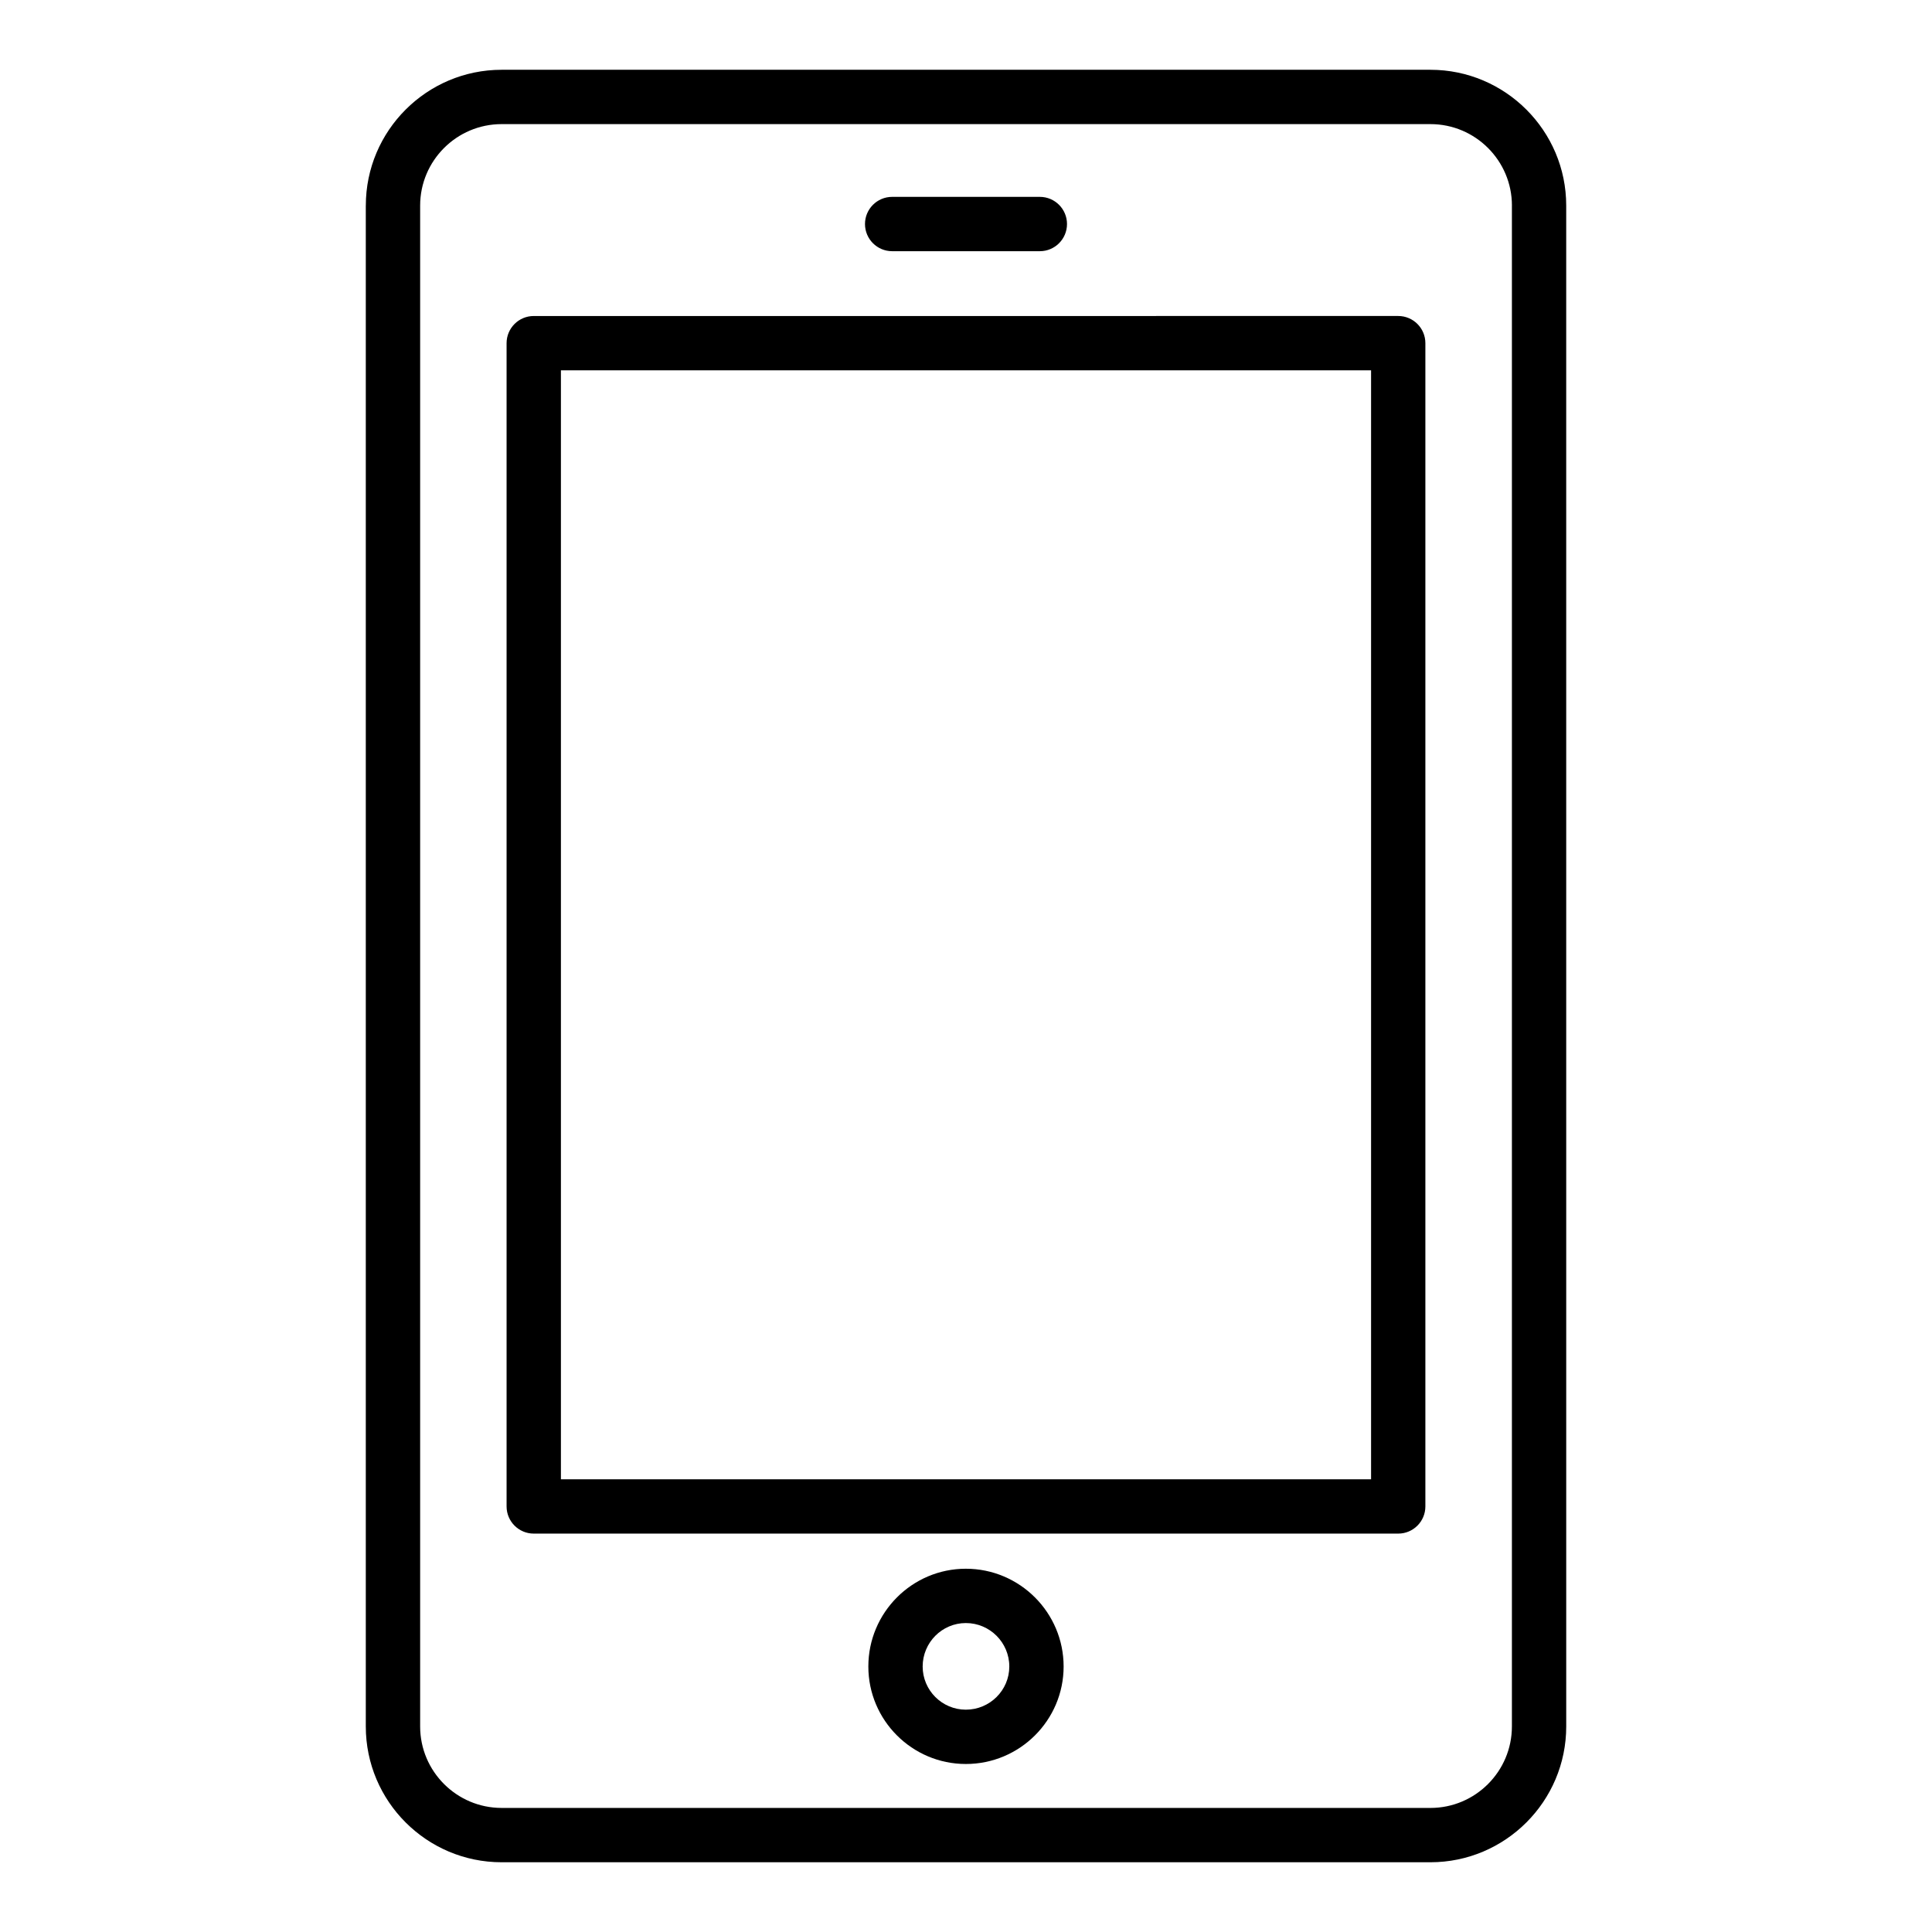 <?xml version="1.0" encoding="UTF-8"?>
<!-- Uploaded to: ICON Repo, www.svgrepo.com, Generator: ICON Repo Mixer Tools -->
<svg fill="#000000" width="800px" height="800px" version="1.1" viewBox="144 144 512 512" xmlns="http://www.w3.org/2000/svg">
 <g>
  <path d="m240.94 198.48v403.05c0 19.84 16.145 35.988 35.988 35.988h246.15c19.84 0 35.988-16.145 35.988-35.988l-0.004-403.05c0-19.84-16.145-35.988-35.988-35.988h-246.14c-19.844 0-35.988 16.145-35.988 35.988zm303.73 0v403.05c0 11.906-9.684 21.594-21.594 21.594l-246.14-0.004c-11.906 0-21.594-9.684-21.594-21.594v-403.04c0-11.906 9.684-21.594 21.594-21.594h246.15c11.906 0 21.59 9.684 21.59 21.594z"/>
  <path d="m285.45 550.42h229.09c3.977 0 7.199-3.223 7.199-7.199v-308.28c0-3.977-3.223-7.199-7.199-7.199l-229.09 0.004c-3.977 0-7.199 3.223-7.199 7.199v308.28c0.004 3.973 3.227 7.195 7.199 7.195zm7.199-308.28h214.7v293.89h-214.7z"/>
  <path d="m399.96 559.73c-14.246 0-25.84 11.625-25.84 25.91 0 14.246 11.594 25.836 25.84 25.836 14.285 0 25.91-11.59 25.91-25.836 0-14.285-11.625-25.91-25.91-25.91zm0 37.352c-6.312 0-11.445-5.133-11.445-11.441 0-6.352 5.133-11.516 11.445-11.516 6.352 0 11.516 5.164 11.516 11.516 0 6.309-5.168 11.441-11.516 11.441z"/>
  <path d="m380.43 210.57h39.137c3.977 0 7.199-3.223 7.199-7.199s-3.223-7.199-7.199-7.199h-39.137c-3.977 0-7.199 3.223-7.199 7.199 0.004 3.977 3.227 7.199 7.199 7.199z"/>
 </g>
</svg>